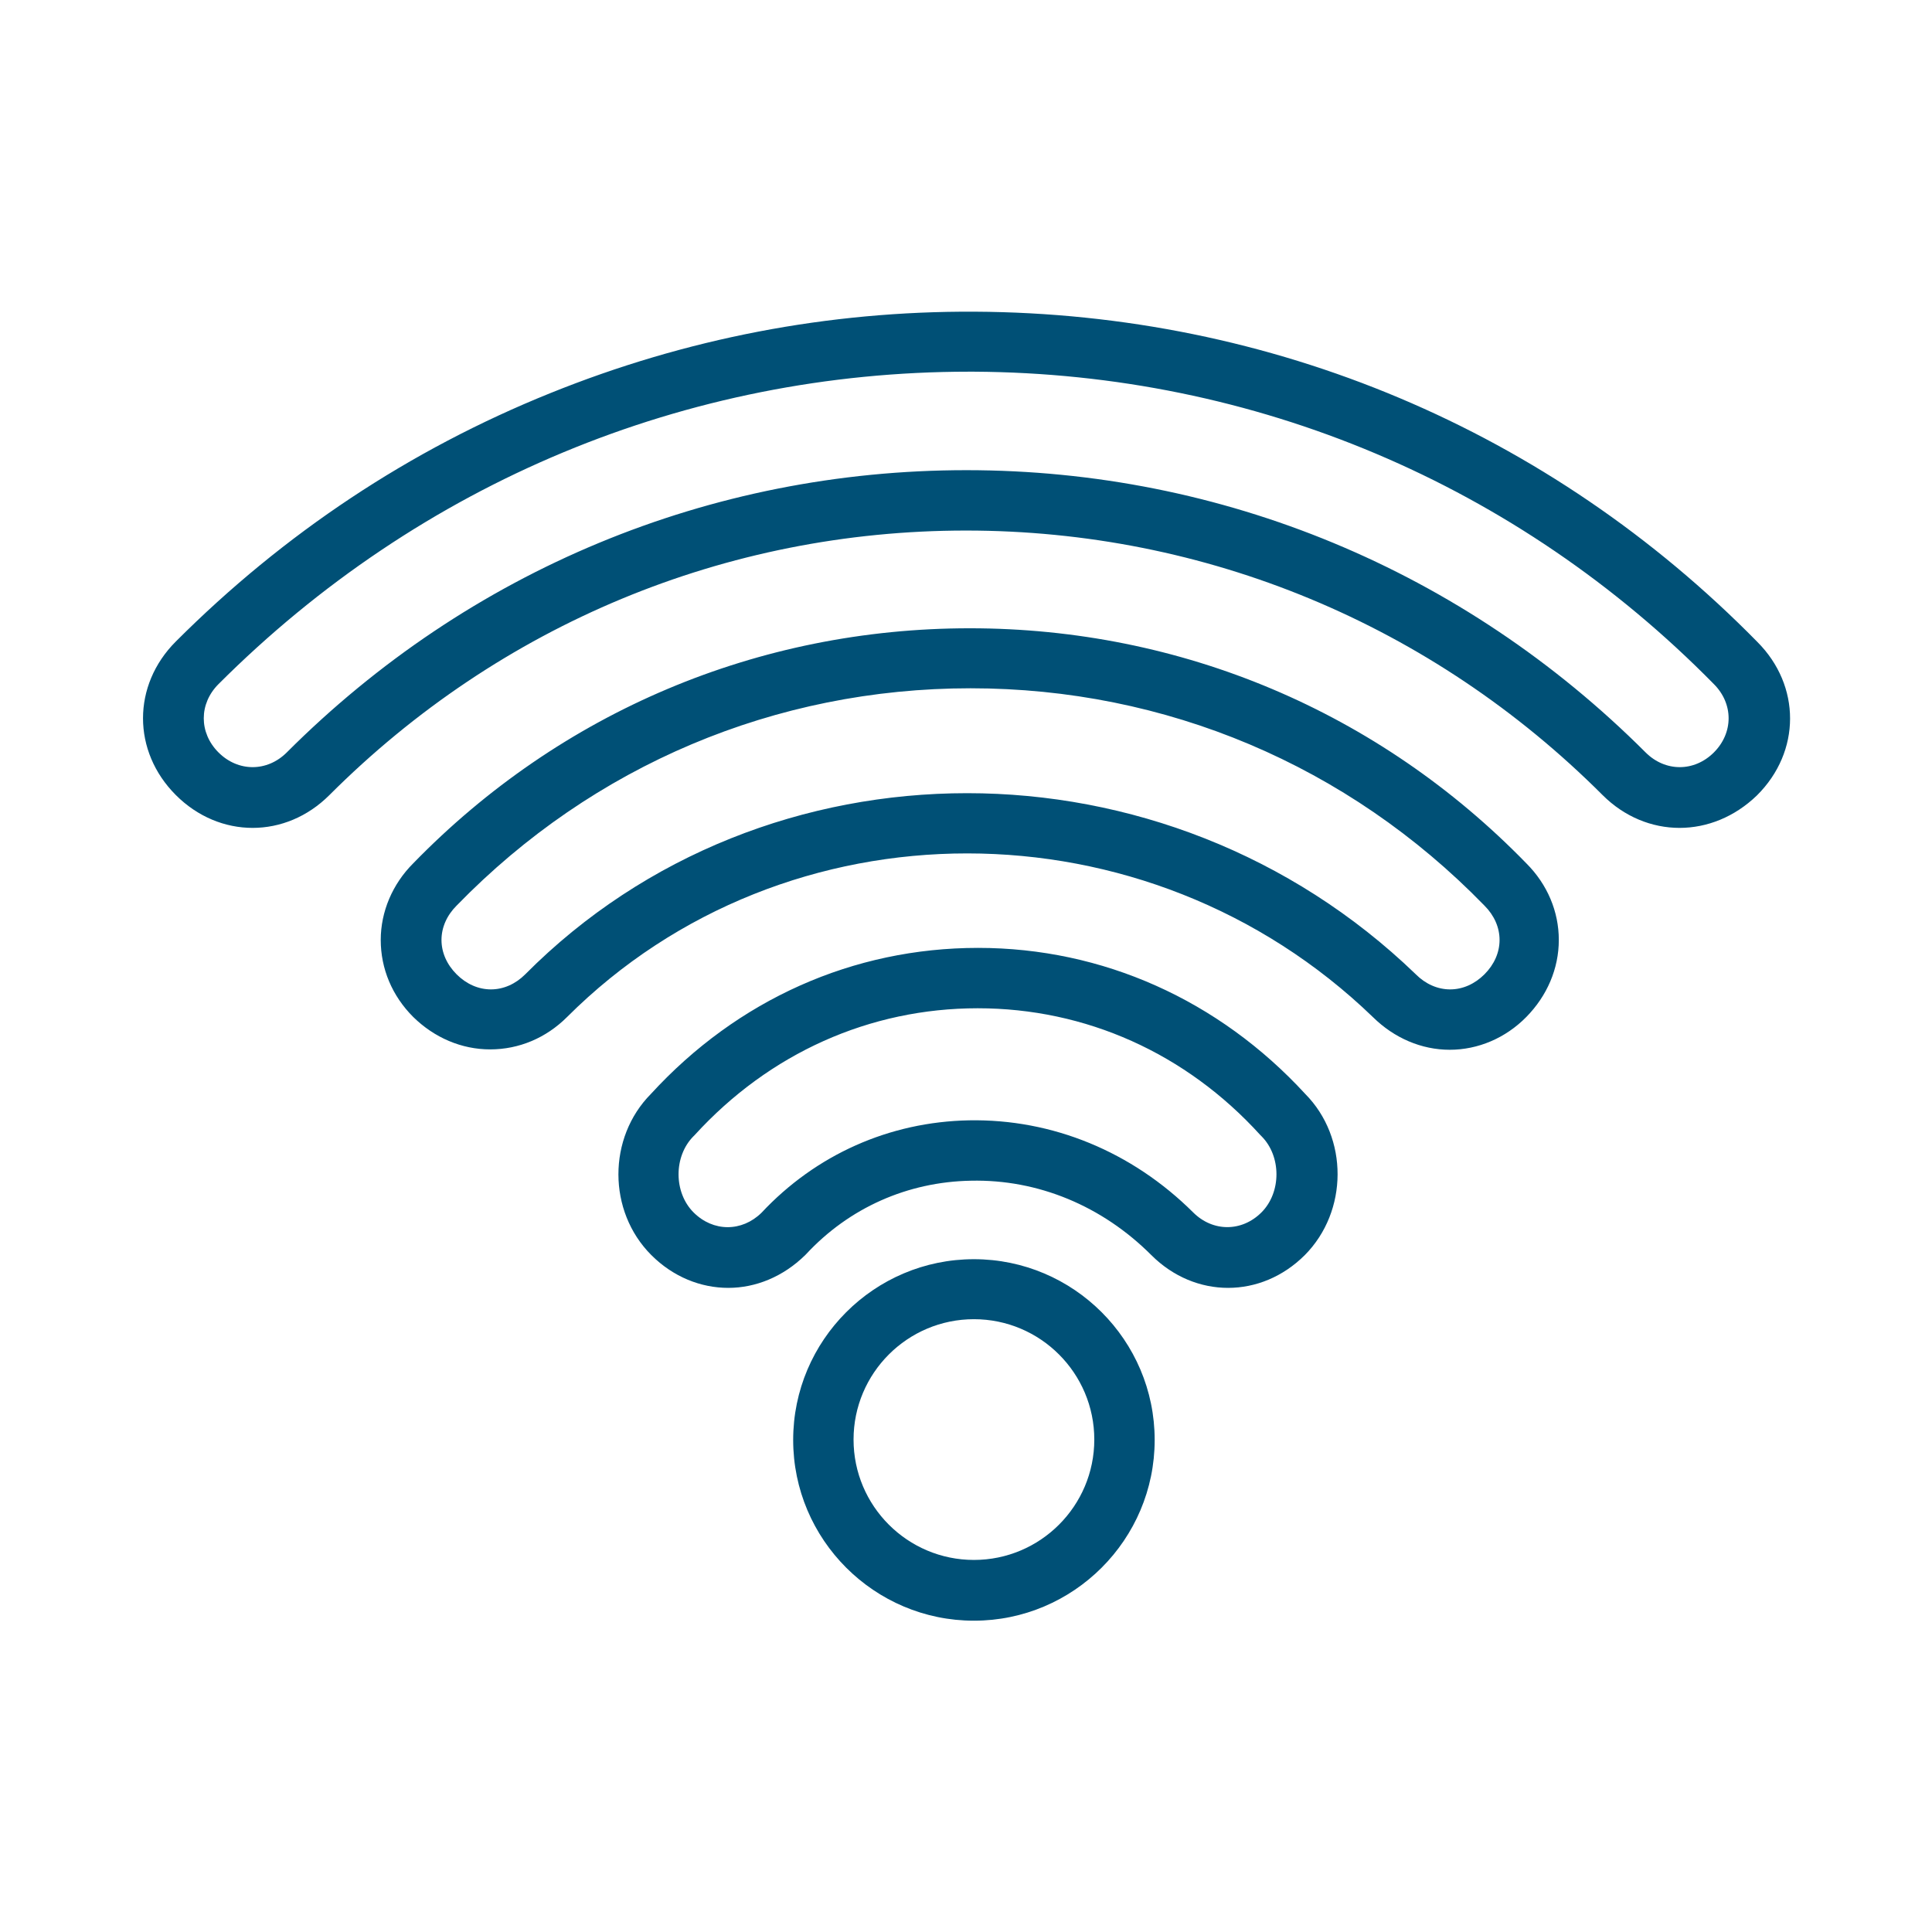 <?xml version="1.0" encoding="utf-8"?>
<!-- Generator: Adobe Illustrator 27.4.0, SVG Export Plug-In . SVG Version: 6.00 Build 0)  -->
<svg version="1.1" id="Outline" xmlns="http://www.w3.org/2000/svg" xmlns:xlink="http://www.w3.org/1999/xlink" x="0px" y="0px"
	 viewBox="0 0 512 512" style="enable-background:new 0 0 512 512;" xml:space="preserve">
<style type="text/css">
	.st0{fill:#005076;}
</style>
<path class="st0" d="M258.1,429.5c-26.4,0-47.9-21.5-47.9-47.9s21.5-47.9,47.9-47.9s47.9,21.5,47.9,47.9S284.5,429.5,258.1,429.5z
	 M258.1,349.6c-17.6,0-31.9,14.3-31.9,31.9s14.3,31.9,31.9,31.9s31.9-14.3,31.9-31.9S275.7,349.6,258.1,349.6z M193,341.3
	c-7.3,0-14.6-2.9-20.4-8.7c-11.6-11.6-11.6-31.1-0.1-42.7c22.9-25,53.6-38.7,86.7-38.7c33,0,63.8,13.8,86.7,38.7
	c11.5,11.6,11.4,31.1-0.1,42.7c-11.6,11.6-29.1,11.6-40.7,0l0,0c-13-13-30-20.1-47.8-19.7c-16.8,0.3-32.3,7.2-43.7,19.5l-0.2,0.2
	C207.5,338.4,200.2,341.3,193,341.3z M259.1,267.2c-28.6,0-55.2,11.9-75,33.6l-0.3,0.3c-5.3,5.3-5.3,14.9,0,20.2
	c5.2,5.2,12.8,5.2,18,0.1c14.4-15.4,33.9-24.1,55-24.5c22.1-0.4,43.2,8.3,59.4,24.4l0,0c5.2,5.2,12.9,5.2,18.1,0
	c5.3-5.3,5.3-14.9,0-20.2l-0.3-0.3C314.3,279.1,287.7,267.2,259.1,267.2z M384.2,278.2c-7.5,0-14.7-3.1-20.3-8.6
	c-59.9-57.9-155.7-57.9-213.6-0.1c-5.6,5.6-12.8,8.6-20.4,8.6c-7.6,0-14.8-3.1-20.4-8.6c-5.6-5.6-8.6-12.8-8.6-20.4
	c0-7.5,3.1-14.8,8.6-20.3c39.1-40.2,91.5-62.3,147.5-62.3s108.4,22.1,147.5,62.3c5.6,5.6,8.6,12.8,8.6,20.3c0,7.6-3.1,14.8-8.6,20.4
	C399,275.1,391.7,278.2,384.2,278.2z M256.3,210.2c42.7,0,85.7,16,118.8,47.9l0.1,0.1c2.6,2.6,5.8,4,9.1,4s6.5-1.4,9.1-4
	c2.6-2.6,4-5.8,4-9.1s-1.4-6.5-4-9.1l-0.1-0.1c-36.1-37.1-84.4-57.5-136.1-57.5s-100,20.4-136.1,57.5L121,240c-2.6,2.6-4,5.8-4,9.1
	s1.4,6.5,4,9.1c2.6,2.6,5.8,4,9.1,4c3.3,0,6.5-1.4,9.1-4C171,226.2,213.5,210.2,256.3,210.2z M445.1,219.4c-7.3,0-14.6-2.9-20.4-8.7
	l0,0c-45.2-45.2-105.2-70.1-168.7-70.1c-63.6,0-123.5,24.9-168.7,70.1c-11.6,11.6-29.1,11.6-40.7,0s-11.6-29.1,0-40.7
	c28.7-28.7,62-50.8,99.2-65.8c35.9-14.5,73.7-21.8,112.5-21.6C337,83,410.6,114,465.7,170.1c11.6,11.6,11.6,29.1-0.1,40.7
	C459.7,216.5,452.4,219.4,445.1,219.4z M436.1,199.4c5.2,5.2,12.9,5.2,18.1,0s5.2-12.9,0-18.1c-52.1-53-121.7-82.4-196.1-82.8
	c-0.4,0-0.9,0-1.3,0c-74.9,0-145.5,29.4-198.9,82.8c-5.2,5.2-5.2,12.9,0,18.1c5.2,5.2,12.9,5.2,18.1,0
	c48.3-48.3,112.2-74.8,180.1-74.8C323.8,124.6,387.8,151.1,436.1,199.4L436.1,199.4z"/>
</svg>
